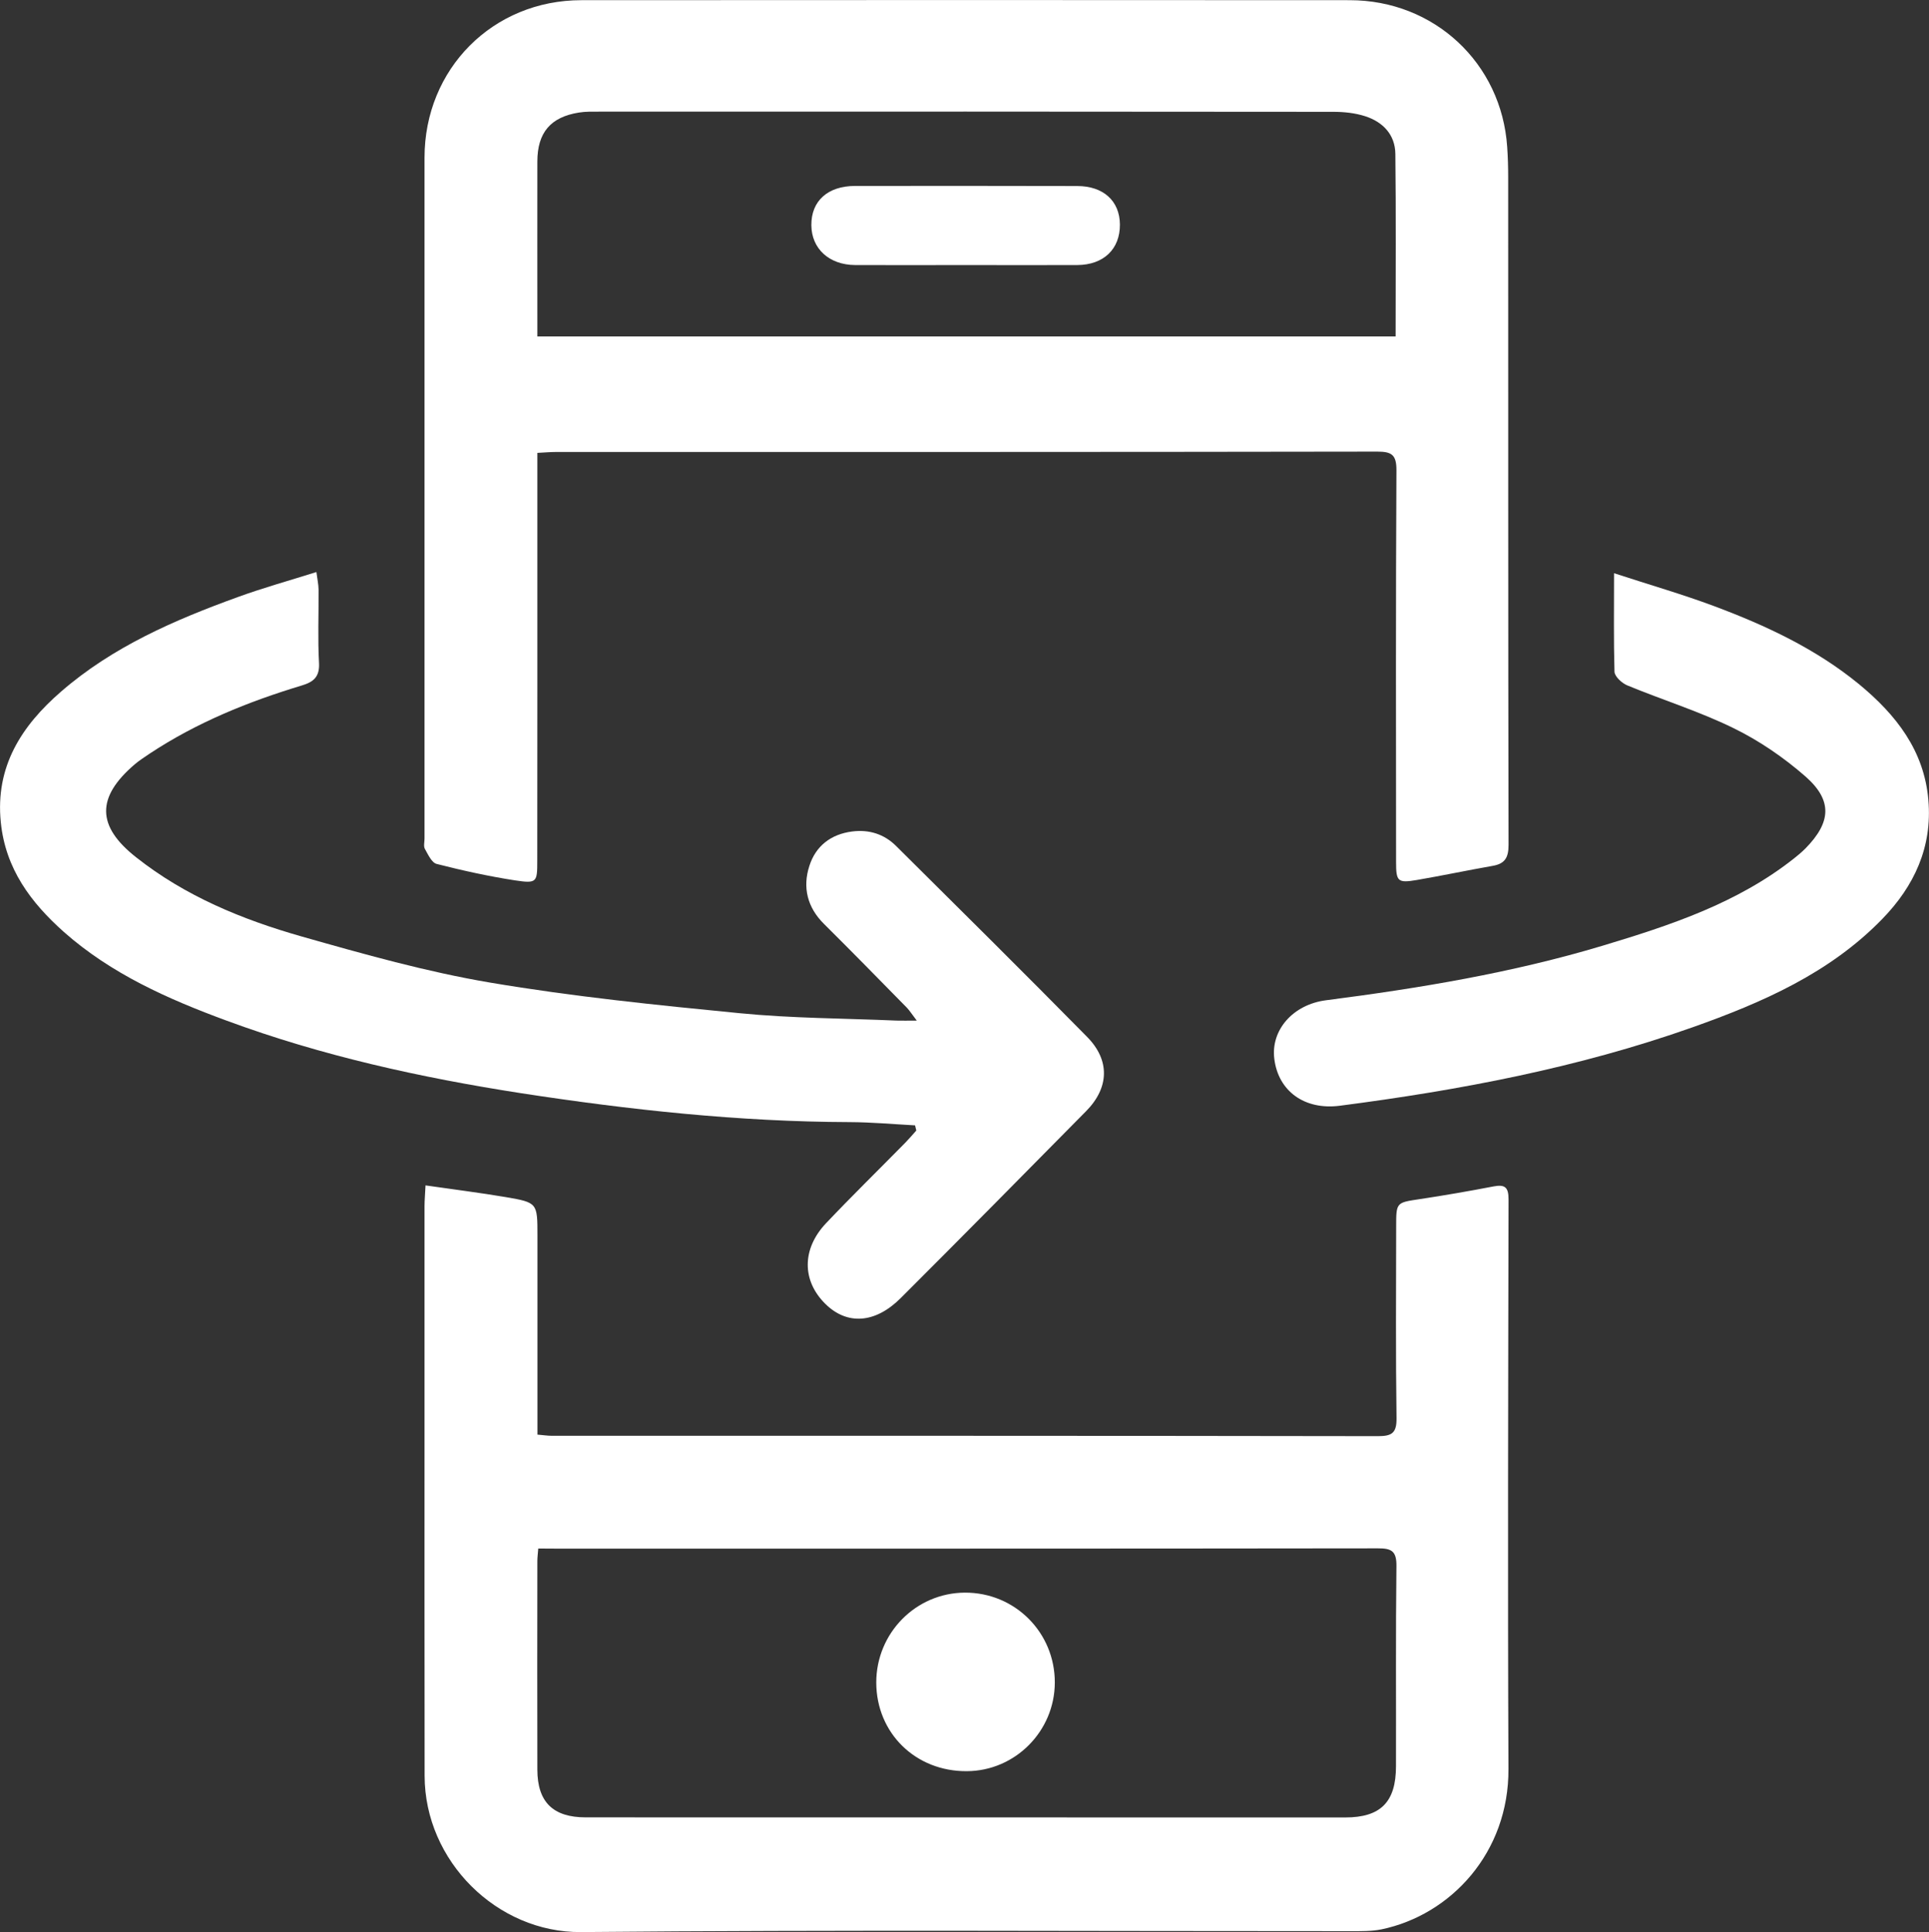 <?xml version="1.0" encoding="utf-8"?>
<!-- Generator: Adobe Illustrator 16.0.0, SVG Export Plug-In . SVG Version: 6.00 Build 0)  -->
<!DOCTYPE svg PUBLIC "-//W3C//DTD SVG 1.1//EN" "http://www.w3.org/Graphics/SVG/1.1/DTD/svg11.dtd">
<svg version="1.1" id="Layer_1" xmlns="http://www.w3.org/2000/svg" xmlns:xlink="http://www.w3.org/1999/xlink" x="0px" y="0px"
	 width="21.338px" height="21.372px" viewBox="0 0 21.338 21.372" enable-background="new 0 0 21.338 21.372" xml:space="preserve">
<rect x="0" y="0" width="21.338" height="21.372" fill="#333333" stroke="none"/>
<g>
	<path fill-rule="evenodd" clip-rule="evenodd" fill="#FFFFFF" d="M5.944,5.01c0,0.896,0,1.766,0,2.637c0,0.624,0,1.249-0.001,1.873
		c0,0.24-0.003,0.255-0.245,0.219C5.406,9.694,5.116,9.63,4.83,9.557C4.775,9.543,4.734,9.451,4.699,9.389
		C4.684,9.359,4.696,9.314,4.696,9.276c0-2.511,0-5.021,0-7.532c0-0.982,0.756-1.742,1.735-1.742C9.265,0,12.098,0,14.93,0.002
		c0.934,0,1.68,0.696,1.742,1.623c0.008,0.113,0.011,0.227,0.011,0.34c0.001,2.461-0.001,4.922,0.004,7.382
		c0,0.142-0.041,0.209-0.179,0.232c-0.279,0.049-0.557,0.108-0.837,0.156c-0.209,0.035-0.228,0.017-0.228-0.198
		c-0.001-1.444-0.004-2.889,0.004-4.334c0.001-0.173-0.053-0.207-0.213-0.207C12.206,5.001,9.178,5,6.149,5
		C6.088,5,6.026,5.006,5.944,5.01z M15.438,3.722c0-0.688,0.005-1.354-0.003-2.021c-0.003-0.212-0.138-0.352-0.333-0.415
		c-0.111-0.036-0.234-0.049-0.353-0.049c-2.706-0.003-5.412-0.003-8.119-0.002c-0.075,0-0.152-0.002-0.226,0.01
		C6.09,1.295,5.945,1.467,5.944,1.785c-0.001,0.587,0,1.173,0,1.76c0,0.055,0,0.11,0,0.177C9.113,3.722,12.265,3.722,15.438,3.722z"
		/>
	<path fill-rule="evenodd" clip-rule="evenodd" fill="#FFFFFF" d="M4.707,13.113c0.31,0.045,0.601,0.081,0.89,0.13
		c0.348,0.06,0.348,0.064,0.348,0.425c0,0.675,0,1.35,0,2.024c0,0.056,0,0.11,0,0.178c0.063,0.005,0.111,0.013,0.159,0.013
		c3.047,0,6.094-0.001,9.14,0.004c0.154,0,0.206-0.036,0.204-0.199c-0.01-0.706-0.005-1.412-0.004-2.119
		c0-0.269,0.001-0.265,0.26-0.304c0.274-0.041,0.548-0.089,0.819-0.141c0.124-0.023,0.164,0.009,0.164,0.143
		c-0.004,2.101-0.01,4.201-0.001,6.302c0.005,0.924-0.636,1.614-1.405,1.774c-0.109,0.022-0.226,0.02-0.339,0.02
		c-2.839,0.001-5.677-0.016-8.516,0.01C5.5,21.38,4.698,20.589,4.697,19.644c-0.002-1.337-0.001-2.675-0.001-4.012
		c0-0.764,0-1.526,0-2.29C4.696,13.274,4.703,13.207,4.707,13.113z M5.954,17.13c-0.005,0.064-0.01,0.101-0.01,0.138
		c-0.001,0.77-0.002,1.539,0,2.309c0.001,0.359,0.175,0.527,0.535,0.527c2.801,0.001,5.602,0.001,8.402,0.001
		c0.391,0,0.561-0.17,0.561-0.567c0.002-0.737-0.004-1.476,0.005-2.214c0.002-0.164-0.053-0.197-0.205-0.196
		c-3.034,0.004-6.068,0.003-9.103,0.003C6.084,17.13,6.028,17.13,5.954,17.13z"/>
	<path fill-rule="evenodd" clip-rule="evenodd" fill="#FFFFFF" d="M10.122,12.449c-0.241-0.013-0.483-0.035-0.726-0.036
		c-1.221-0.004-2.43-0.135-3.633-0.32c-1.108-0.172-2.203-0.413-3.258-0.803c-0.646-0.238-1.275-0.517-1.798-0.98
		C0.341,9.984,0.061,9.611,0.009,9.097c-0.063-0.618,0.23-1.068,0.666-1.446C1.246,7.155,1.929,6.859,2.63,6.605
		c0.277-0.101,0.562-0.18,0.87-0.277c0.01,0.077,0.023,0.136,0.024,0.193c0.002,0.271-0.01,0.543,0.005,0.813
		c0.008,0.154-0.061,0.21-0.191,0.249C2.745,7.762,2.175,7.993,1.655,8.337C1.598,8.376,1.539,8.413,1.487,8.458
		c-0.421,0.362-0.42,0.68,0.018,1.025c0.543,0.43,1.174,0.689,1.83,0.876c0.689,0.196,1.384,0.392,2.089,0.511
		c0.912,0.154,1.835,0.248,2.756,0.338c0.577,0.057,1.159,0.057,1.738,0.082c0.061,0.002,0.121,0,0.223,0
		c-0.053-0.069-0.077-0.108-0.108-0.141c-0.305-0.311-0.609-0.621-0.918-0.928C8.93,10.038,8.876,9.816,8.953,9.579
		c0.07-0.22,0.238-0.351,0.474-0.381c0.188-0.024,0.354,0.03,0.485,0.16c0.707,0.702,1.415,1.403,2.114,2.113
		c0.255,0.259,0.243,0.563-0.012,0.821c-0.682,0.691-1.364,1.382-2.051,2.068c-0.282,0.282-0.594,0.301-0.834,0.063
		c-0.259-0.256-0.261-0.607,0.009-0.892c0.286-0.302,0.584-0.593,0.876-0.89c0.042-0.043,0.081-0.089,0.122-0.135
		C10.132,12.489,10.127,12.469,10.122,12.449z"/>
	<path fill-rule="evenodd" clip-rule="evenodd" fill="#FFFFFF" d="M17.854,6.341c0.395,0.129,0.756,0.233,1.107,0.364
		c0.575,0.215,1.129,0.474,1.607,0.867c0.405,0.335,0.716,0.729,0.763,1.278c0.045,0.521-0.157,0.953-0.509,1.315
		c-0.582,0.6-1.329,0.926-2.099,1.199c-1.265,0.448-2.576,0.696-3.903,0.868c-0.389,0.05-0.68-0.161-0.724-0.519
		c-0.04-0.317,0.205-0.601,0.573-0.648c1.032-0.133,2.058-0.303,3.057-0.603c0.748-0.225,1.492-0.47,2.119-0.966
		c0.045-0.035,0.088-0.072,0.128-0.112c0.282-0.288,0.3-0.529-0.001-0.794c-0.239-0.209-0.511-0.396-0.796-0.535
		c-0.377-0.185-0.783-0.311-1.173-0.472c-0.061-0.024-0.142-0.099-0.144-0.152C17.849,7.087,17.854,6.74,17.854,6.341z"/>
	<path fill-rule="evenodd" clip-rule="evenodd" fill="#FFFFFF" d="M10.688,2.932c-0.409,0-0.819,0.002-1.229,0
		C9.171,2.93,8.977,2.751,8.975,2.491C8.973,2.224,9.155,2.058,9.457,2.057c0.819-0.001,1.64-0.001,2.459,0.001
		c0.289,0,0.47,0.165,0.472,0.425c0.002,0.272-0.179,0.447-0.471,0.449C11.508,2.934,11.098,2.932,10.688,2.932z"/>
	<path fill-rule="evenodd" clip-rule="evenodd" fill="#FFFFFF" d="M9.693,18.612c0-0.547,0.438-0.991,0.979-0.994
		c0.554-0.003,0.998,0.441,0.996,0.996c-0.002,0.537-0.438,0.976-0.972,0.979C10.129,19.598,9.694,19.173,9.693,18.612z"/>
</g>
</svg>
